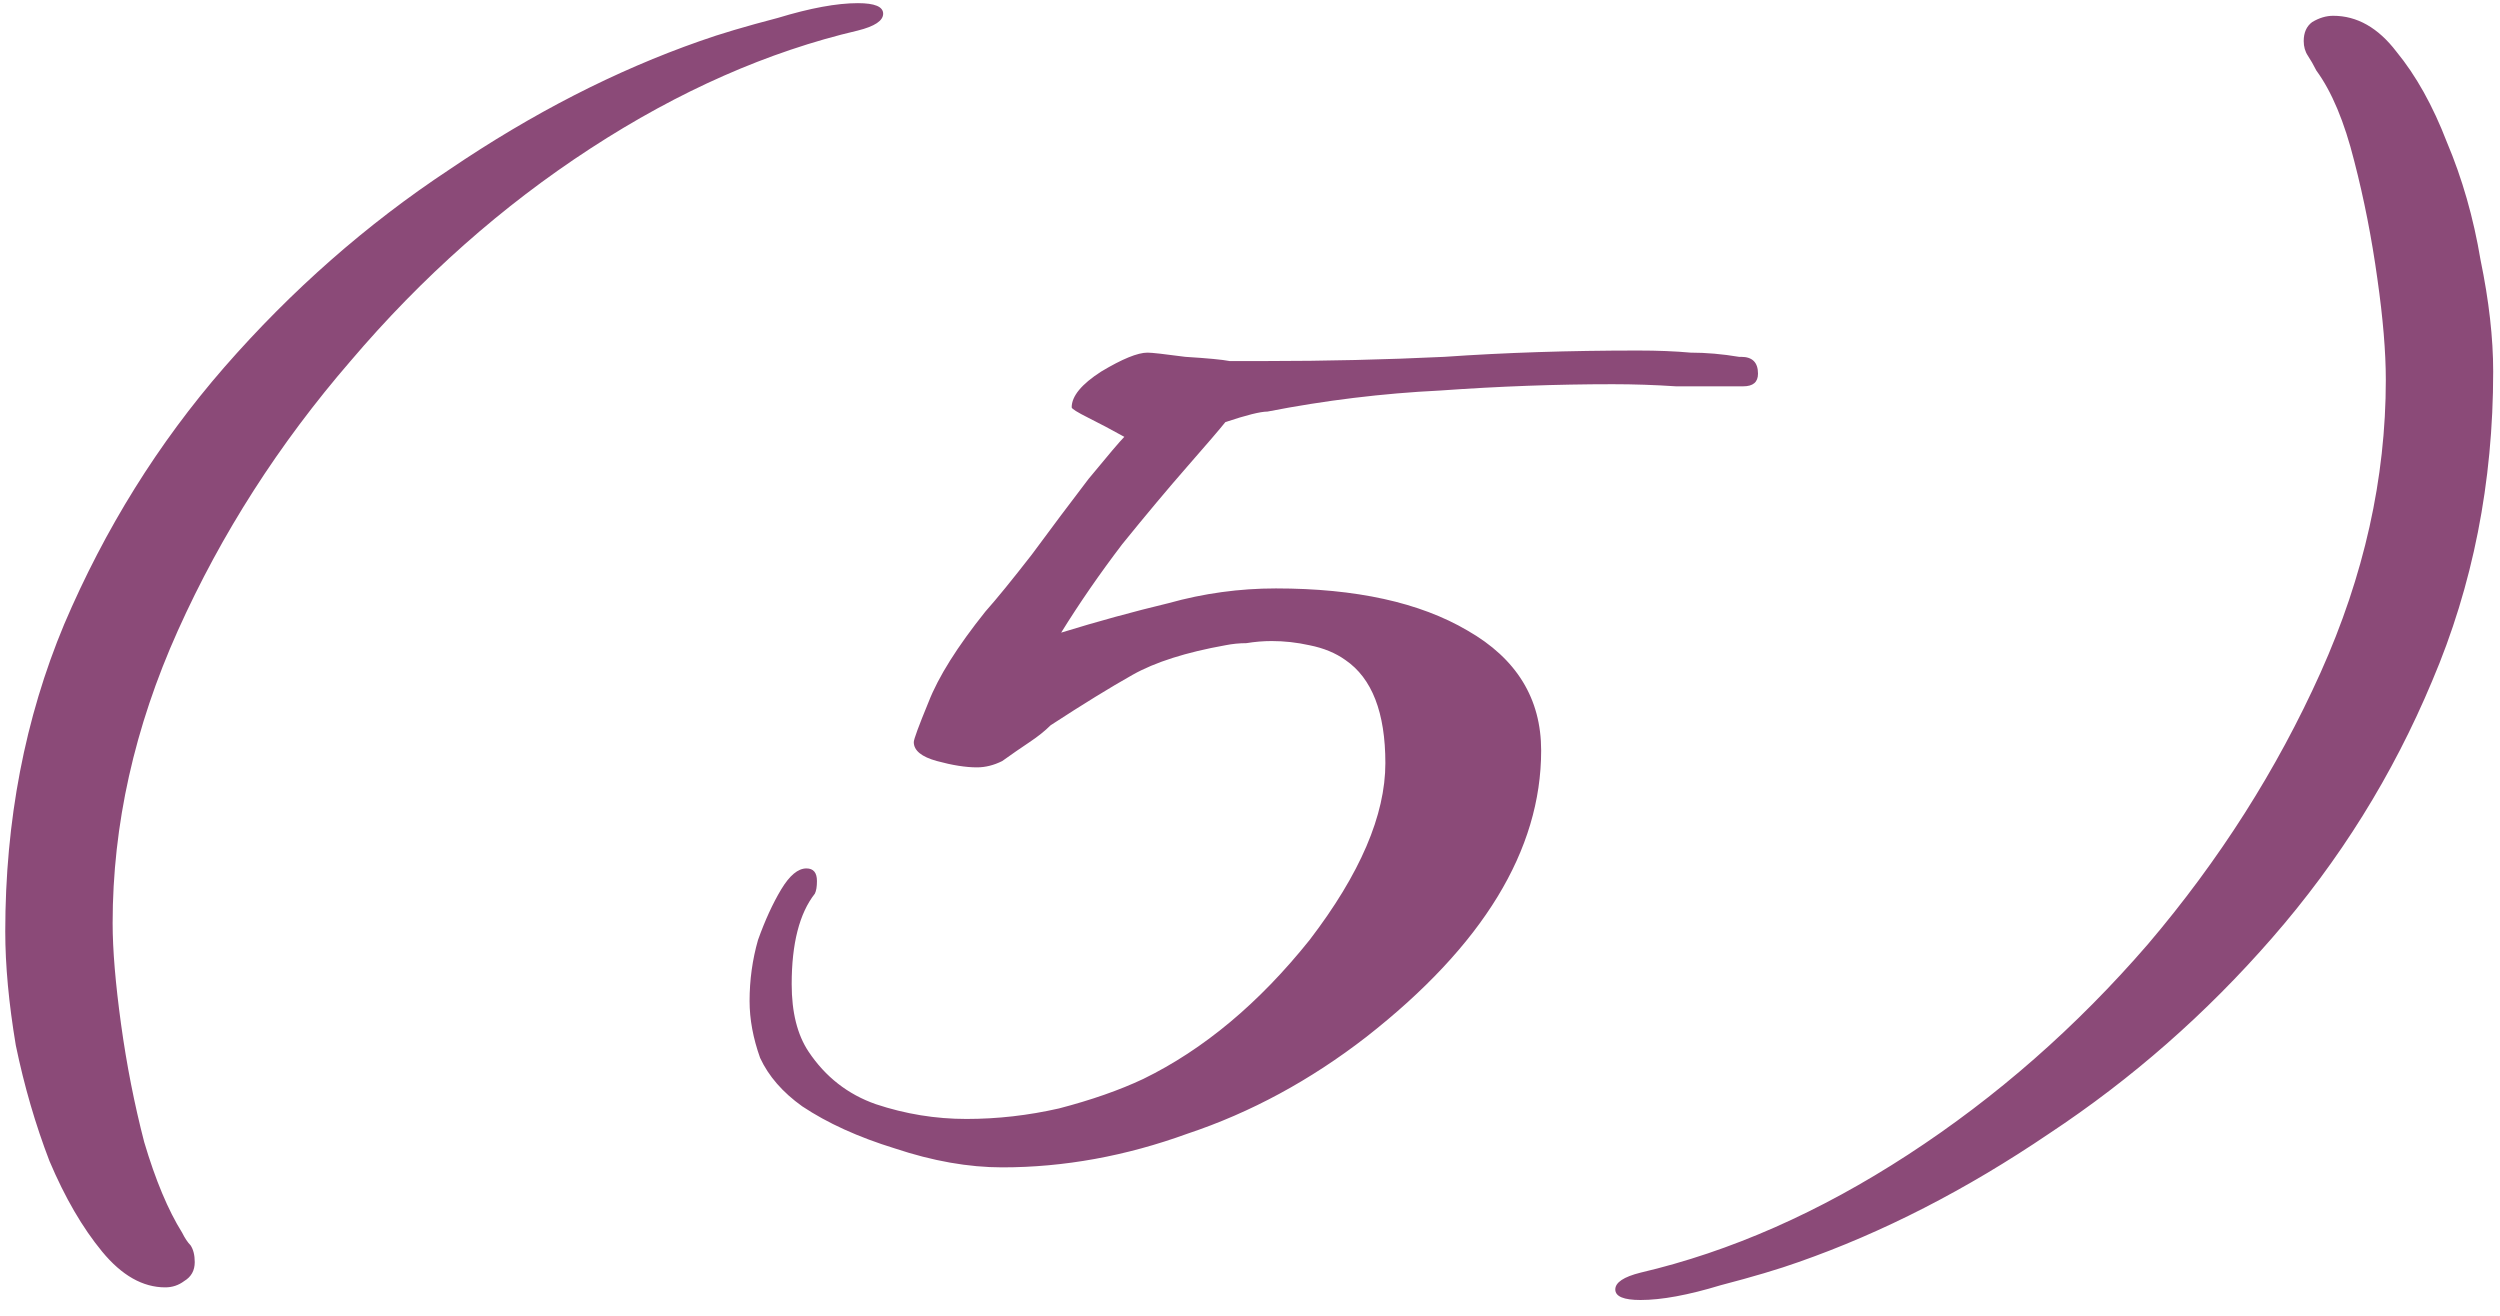 <?xml version="1.0" encoding="UTF-8"?> <svg xmlns="http://www.w3.org/2000/svg" width="95" height="50" viewBox="0 0 95 50" fill="none"> <path d="M6.28 48.92C5.427 48.92 4.627 48.467 3.88 47.56C3.133 46.653 2.467 45.507 1.88 44.12C1.347 42.733 0.92 41.267 0.6 39.72C0.333 38.12 0.2 36.68 0.2 35.4C0.2 31.187 0.947 27.293 2.44 23.72C3.987 20.093 6.013 16.84 8.52 13.96C11.08 11.027 13.933 8.52 17.08 6.44C20.227 4.307 23.4 2.68 26.6 1.56C27.347 1.293 28.333 1 29.56 0.68C30.787 0.307 31.8 0.12 32.6 0.12C33.24 0.12 33.56 0.253 33.56 0.52C33.56 0.787 33.24 1 32.6 1.16C29.187 1.96 25.8 3.453 22.44 5.64C19.08 7.827 16.04 10.52 13.32 13.72C10.6 16.867 8.413 20.28 6.76 23.96C5.107 27.64 4.28 31.347 4.28 35.08C4.28 36.093 4.387 37.373 4.6 38.92C4.813 40.467 5.107 41.96 5.48 43.4C5.907 44.84 6.387 45.987 6.92 46.84C7.027 47.053 7.133 47.213 7.24 47.32C7.347 47.48 7.4 47.693 7.4 47.96C7.4 48.28 7.267 48.52 7 48.68C6.787 48.84 6.547 48.92 6.28 48.92ZM38.084 44.36C36.804 44.36 35.444 44.12 34.004 43.64C32.618 43.213 31.444 42.68 30.484 42.04C29.738 41.507 29.204 40.893 28.884 40.2C28.618 39.453 28.484 38.733 28.484 38.04C28.484 37.24 28.591 36.467 28.804 35.72C29.071 34.973 29.364 34.333 29.684 33.8C30.004 33.267 30.324 33 30.644 33C30.911 33 31.044 33.16 31.044 33.48C31.044 33.693 31.018 33.853 30.964 33.96C30.378 34.707 30.084 35.853 30.084 37.4C30.084 38.467 30.298 39.32 30.724 39.96C31.364 40.92 32.218 41.587 33.284 41.96C34.404 42.333 35.551 42.52 36.724 42.52C37.898 42.52 39.071 42.387 40.244 42.12C41.471 41.8 42.538 41.427 43.444 41C45.738 39.88 47.844 38.12 49.764 35.72C51.684 33.213 52.644 30.973 52.644 29C52.644 27.08 52.138 25.773 51.124 25.08C50.751 24.813 50.298 24.627 49.764 24.52C49.284 24.413 48.804 24.36 48.324 24.36C48.004 24.36 47.684 24.387 47.364 24.44C47.098 24.44 46.831 24.467 46.564 24.52C45.071 24.787 43.898 25.16 43.044 25.64C42.191 26.12 41.151 26.76 39.924 27.56C39.711 27.773 39.444 27.987 39.124 28.2C38.804 28.413 38.458 28.653 38.084 28.92C37.764 29.08 37.444 29.16 37.124 29.16C36.698 29.16 36.191 29.08 35.604 28.92C35.018 28.76 34.724 28.52 34.724 28.2C34.724 28.093 34.911 27.587 35.284 26.68C35.658 25.72 36.378 24.573 37.444 23.24C37.871 22.76 38.458 22.04 39.204 21.08C39.951 20.067 40.671 19.107 41.364 18.2C42.111 17.293 42.564 16.76 42.724 16.6C42.244 16.333 41.791 16.093 41.364 15.88C40.938 15.667 40.724 15.533 40.724 15.48C40.724 15.053 41.098 14.6 41.844 14.12C42.644 13.64 43.231 13.4 43.604 13.4C43.764 13.4 44.244 13.453 45.044 13.56C45.898 13.613 46.458 13.667 46.724 13.72H48.084C50.378 13.72 52.644 13.667 54.884 13.56C57.178 13.4 59.631 13.32 62.244 13.32C62.991 13.32 63.658 13.347 64.244 13.4C64.831 13.4 65.444 13.453 66.084 13.56H66.164C66.591 13.56 66.804 13.773 66.804 14.2C66.804 14.52 66.618 14.68 66.244 14.68C65.391 14.68 64.538 14.68 63.684 14.68C62.884 14.627 62.084 14.6 61.284 14.6C59.151 14.6 56.964 14.68 54.724 14.84C52.538 14.947 50.351 15.213 48.164 15.64C47.898 15.64 47.364 15.773 46.564 16.04C46.351 16.307 45.871 16.867 45.124 17.72C44.378 18.573 43.551 19.56 42.644 20.68C41.791 21.8 41.018 22.92 40.324 24.04C41.711 23.613 43.071 23.24 44.404 22.92C45.738 22.547 47.098 22.36 48.484 22.36C51.524 22.36 53.951 22.893 55.764 23.96C57.631 25.027 58.564 26.547 58.564 28.52C58.564 32.307 56.351 35.933 51.924 39.4C49.791 41.053 47.524 42.28 45.124 43.08C42.778 43.933 40.431 44.36 38.084 44.36ZM62.341 49.4C61.701 49.4 61.381 49.267 61.381 49C61.381 48.733 61.701 48.52 62.341 48.36C65.754 47.56 69.141 46.067 72.501 43.88C75.861 41.693 78.901 39.027 81.621 35.88C84.341 32.68 86.527 29.24 88.181 25.56C89.834 21.88 90.661 18.173 90.661 14.44C90.661 13.373 90.554 12.093 90.341 10.6C90.127 9.053 89.834 7.56 89.461 6.12C89.087 4.627 88.607 3.48 88.021 2.68C87.914 2.467 87.807 2.28 87.701 2.12C87.594 1.96 87.541 1.773 87.541 1.56C87.541 1.24 87.647 1 87.861 0.84C88.127 0.68 88.394 0.6 88.661 0.6C89.567 0.6 90.367 1.053 91.061 1.96C91.807 2.867 92.447 4.013 92.981 5.4C93.567 6.787 93.994 8.28 94.261 9.88C94.581 11.427 94.741 12.84 94.741 14.12C94.741 18.333 93.967 22.253 92.421 25.88C90.927 29.453 88.901 32.707 86.341 35.64C83.834 38.52 81.007 41 77.861 43.08C74.714 45.213 71.541 46.84 68.341 47.96C67.594 48.227 66.607 48.52 65.381 48.84C64.154 49.213 63.141 49.4 62.341 49.4Z" fill="#8B4A78"></path> </svg> 